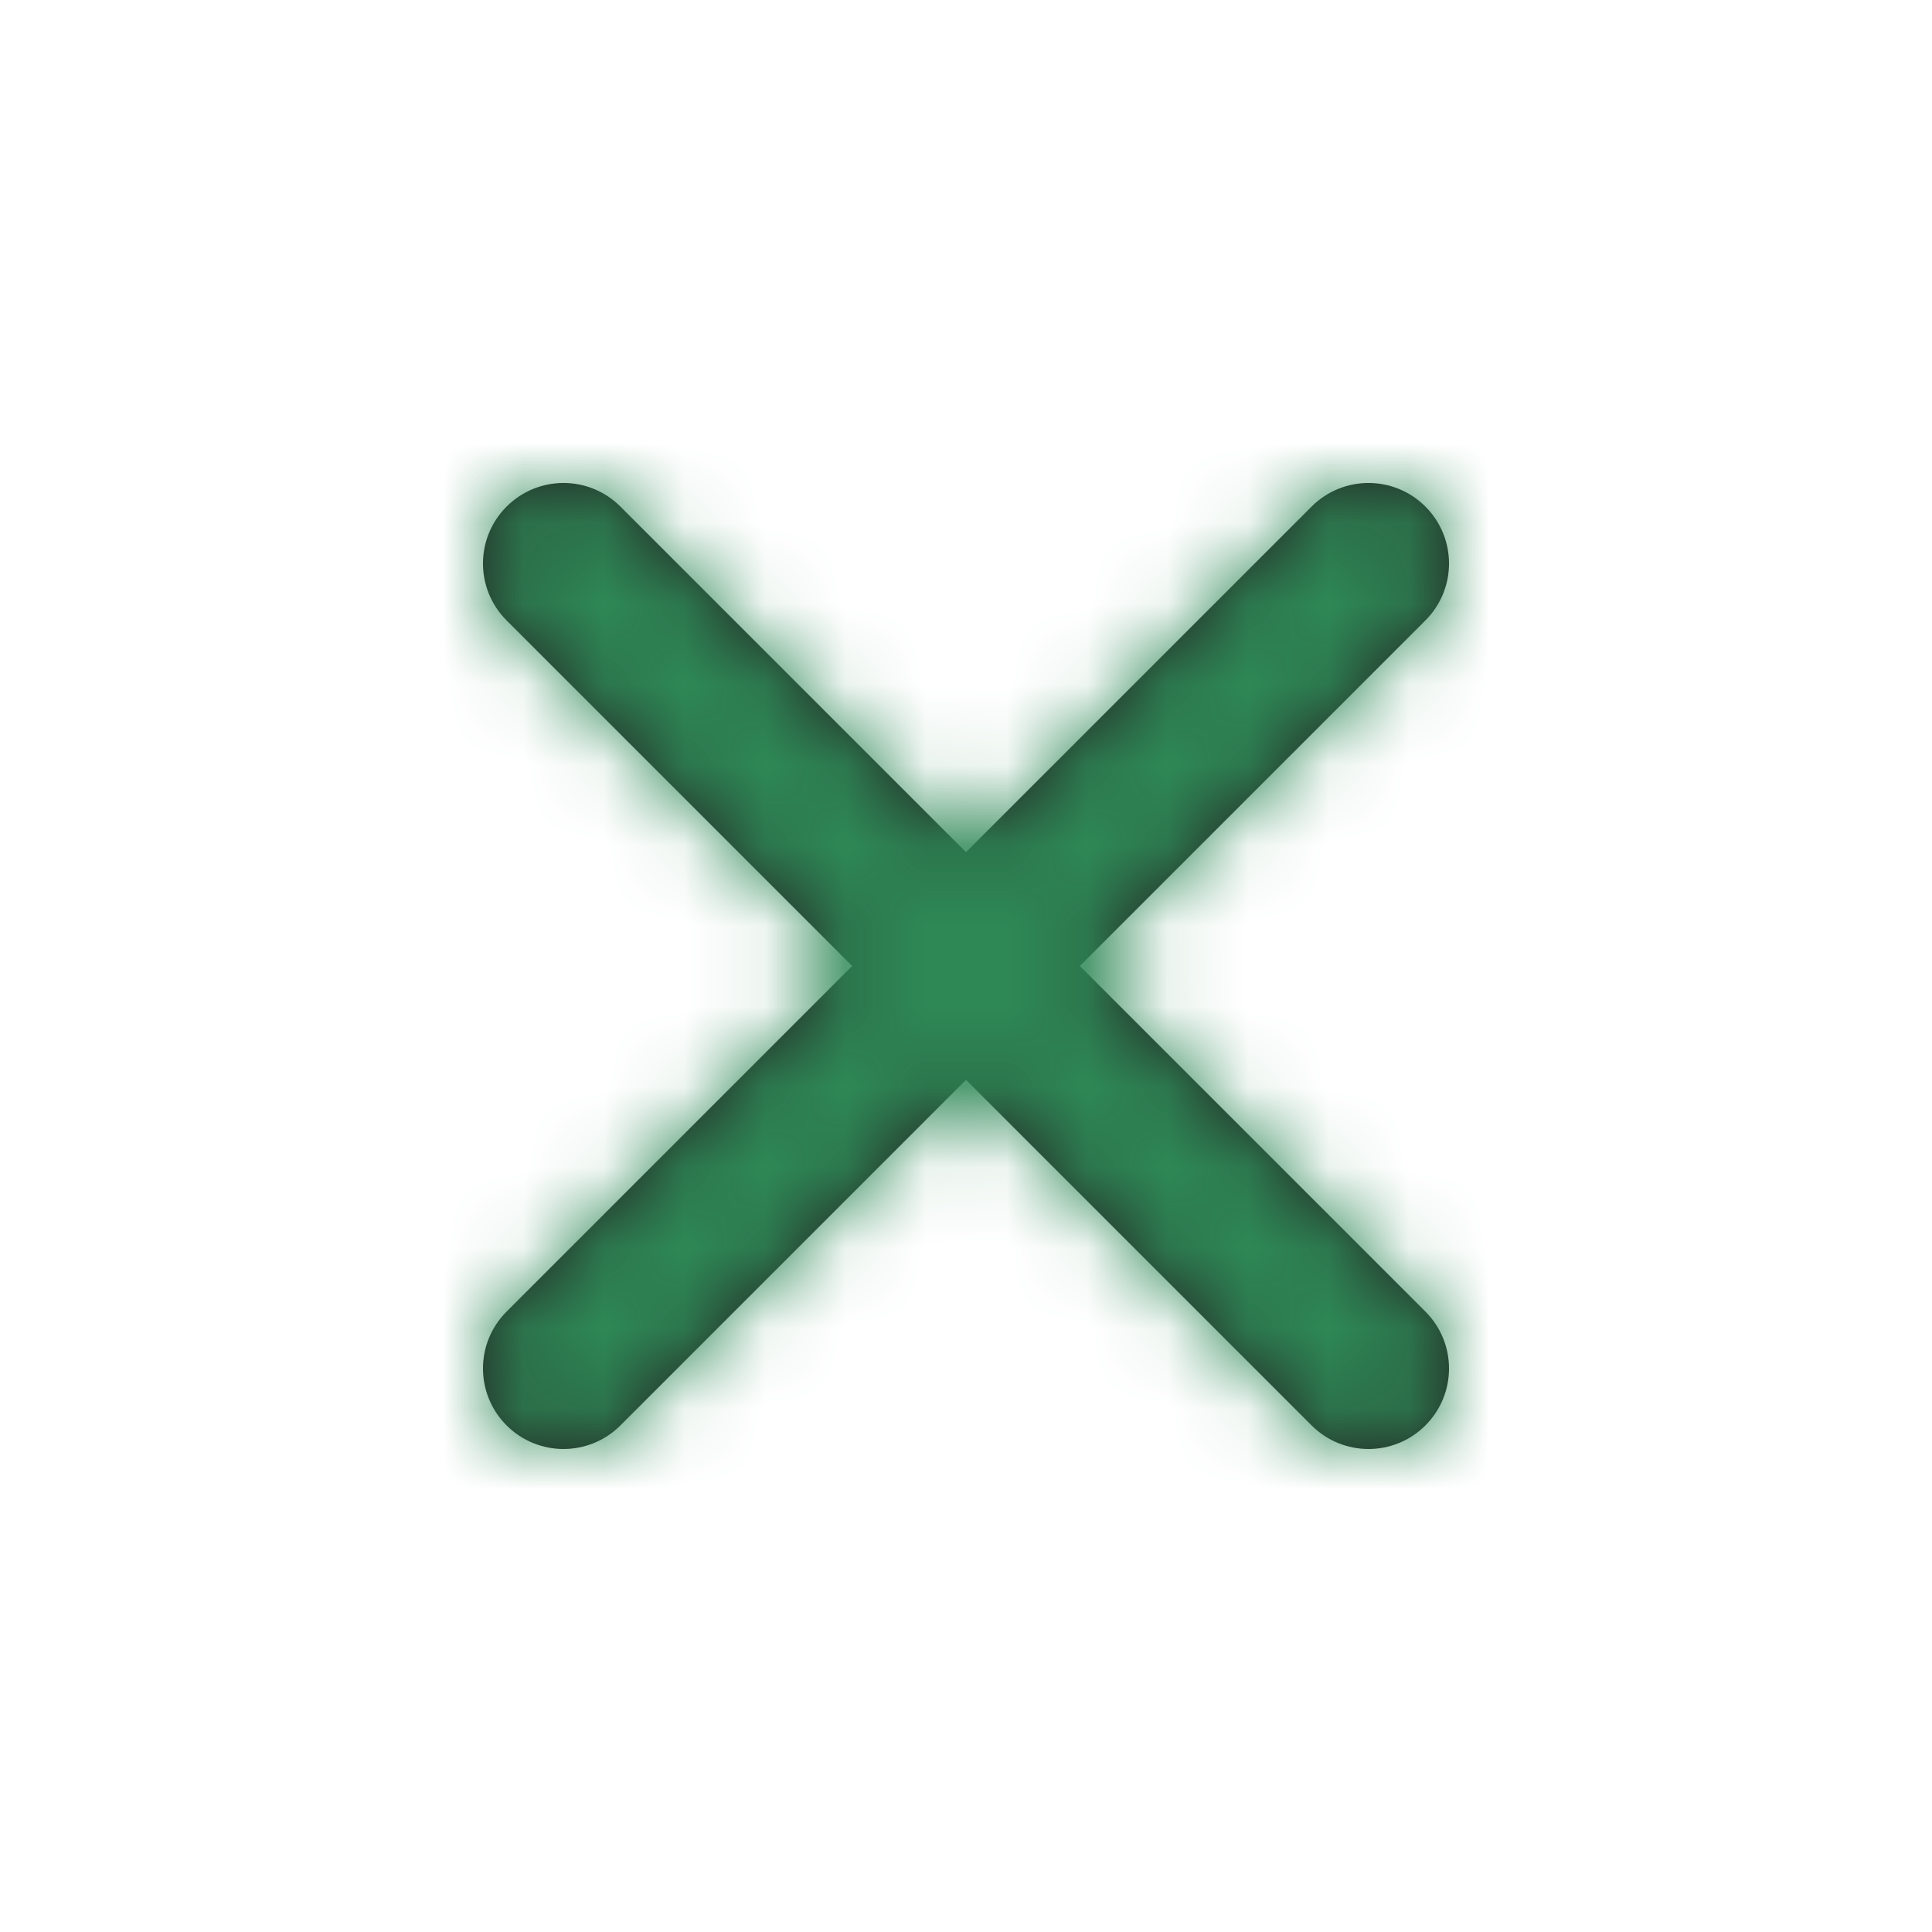 <svg width="24" height="24" viewBox="0 0 24 24" fill="none" xmlns="http://www.w3.org/2000/svg">
<path fill-rule="evenodd" clip-rule="evenodd" d="M13.414 12L17.707 7.707C18.098 7.316 18.098 6.684 17.707 6.293C17.316 5.902 16.684 5.902 16.293 6.293L12 10.586L7.707 6.293C7.316 5.902 6.684 5.902 6.293 6.293C5.902 6.684 5.902 7.316 6.293 7.707L10.586 12L6.293 16.293C5.902 16.684 5.902 17.316 6.293 17.707C6.488 17.902 6.744 18 7 18C7.256 18 7.512 17.902 7.707 17.707L12 13.414L16.293 17.707C16.488 17.902 16.744 18 17 18C17.256 18 17.512 17.902 17.707 17.707C18.098 17.316 18.098 16.684 17.707 16.293L13.414 12Z" fill="#231F20"/>
<mask id="mask0" mask-type="alpha" maskUnits="userSpaceOnUse" x="5" y="5" width="14" height="13">
<path fill-rule="evenodd" clip-rule="evenodd" d="M13.414 12L17.707 7.707C18.098 7.316 18.098 6.684 17.707 6.293C17.316 5.902 16.684 5.902 16.293 6.293L12 10.586L7.707 6.293C7.316 5.902 6.684 5.902 6.293 6.293C5.902 6.684 5.902 7.316 6.293 7.707L10.586 12L6.293 16.293C5.902 16.684 5.902 17.316 6.293 17.707C6.488 17.902 6.744 18 7 18C7.256 18 7.512 17.902 7.707 17.707L12 13.414L16.293 17.707C16.488 17.902 16.744 18 17 18C17.256 18 17.512 17.902 17.707 17.707C18.098 17.316 18.098 16.684 17.707 16.293L13.414 12Z" fill="white"/>
</mask>
<g mask="url(#mask0)">
<rect width="24" height="24" fill="#2E8856"/>
</g>
</svg>
